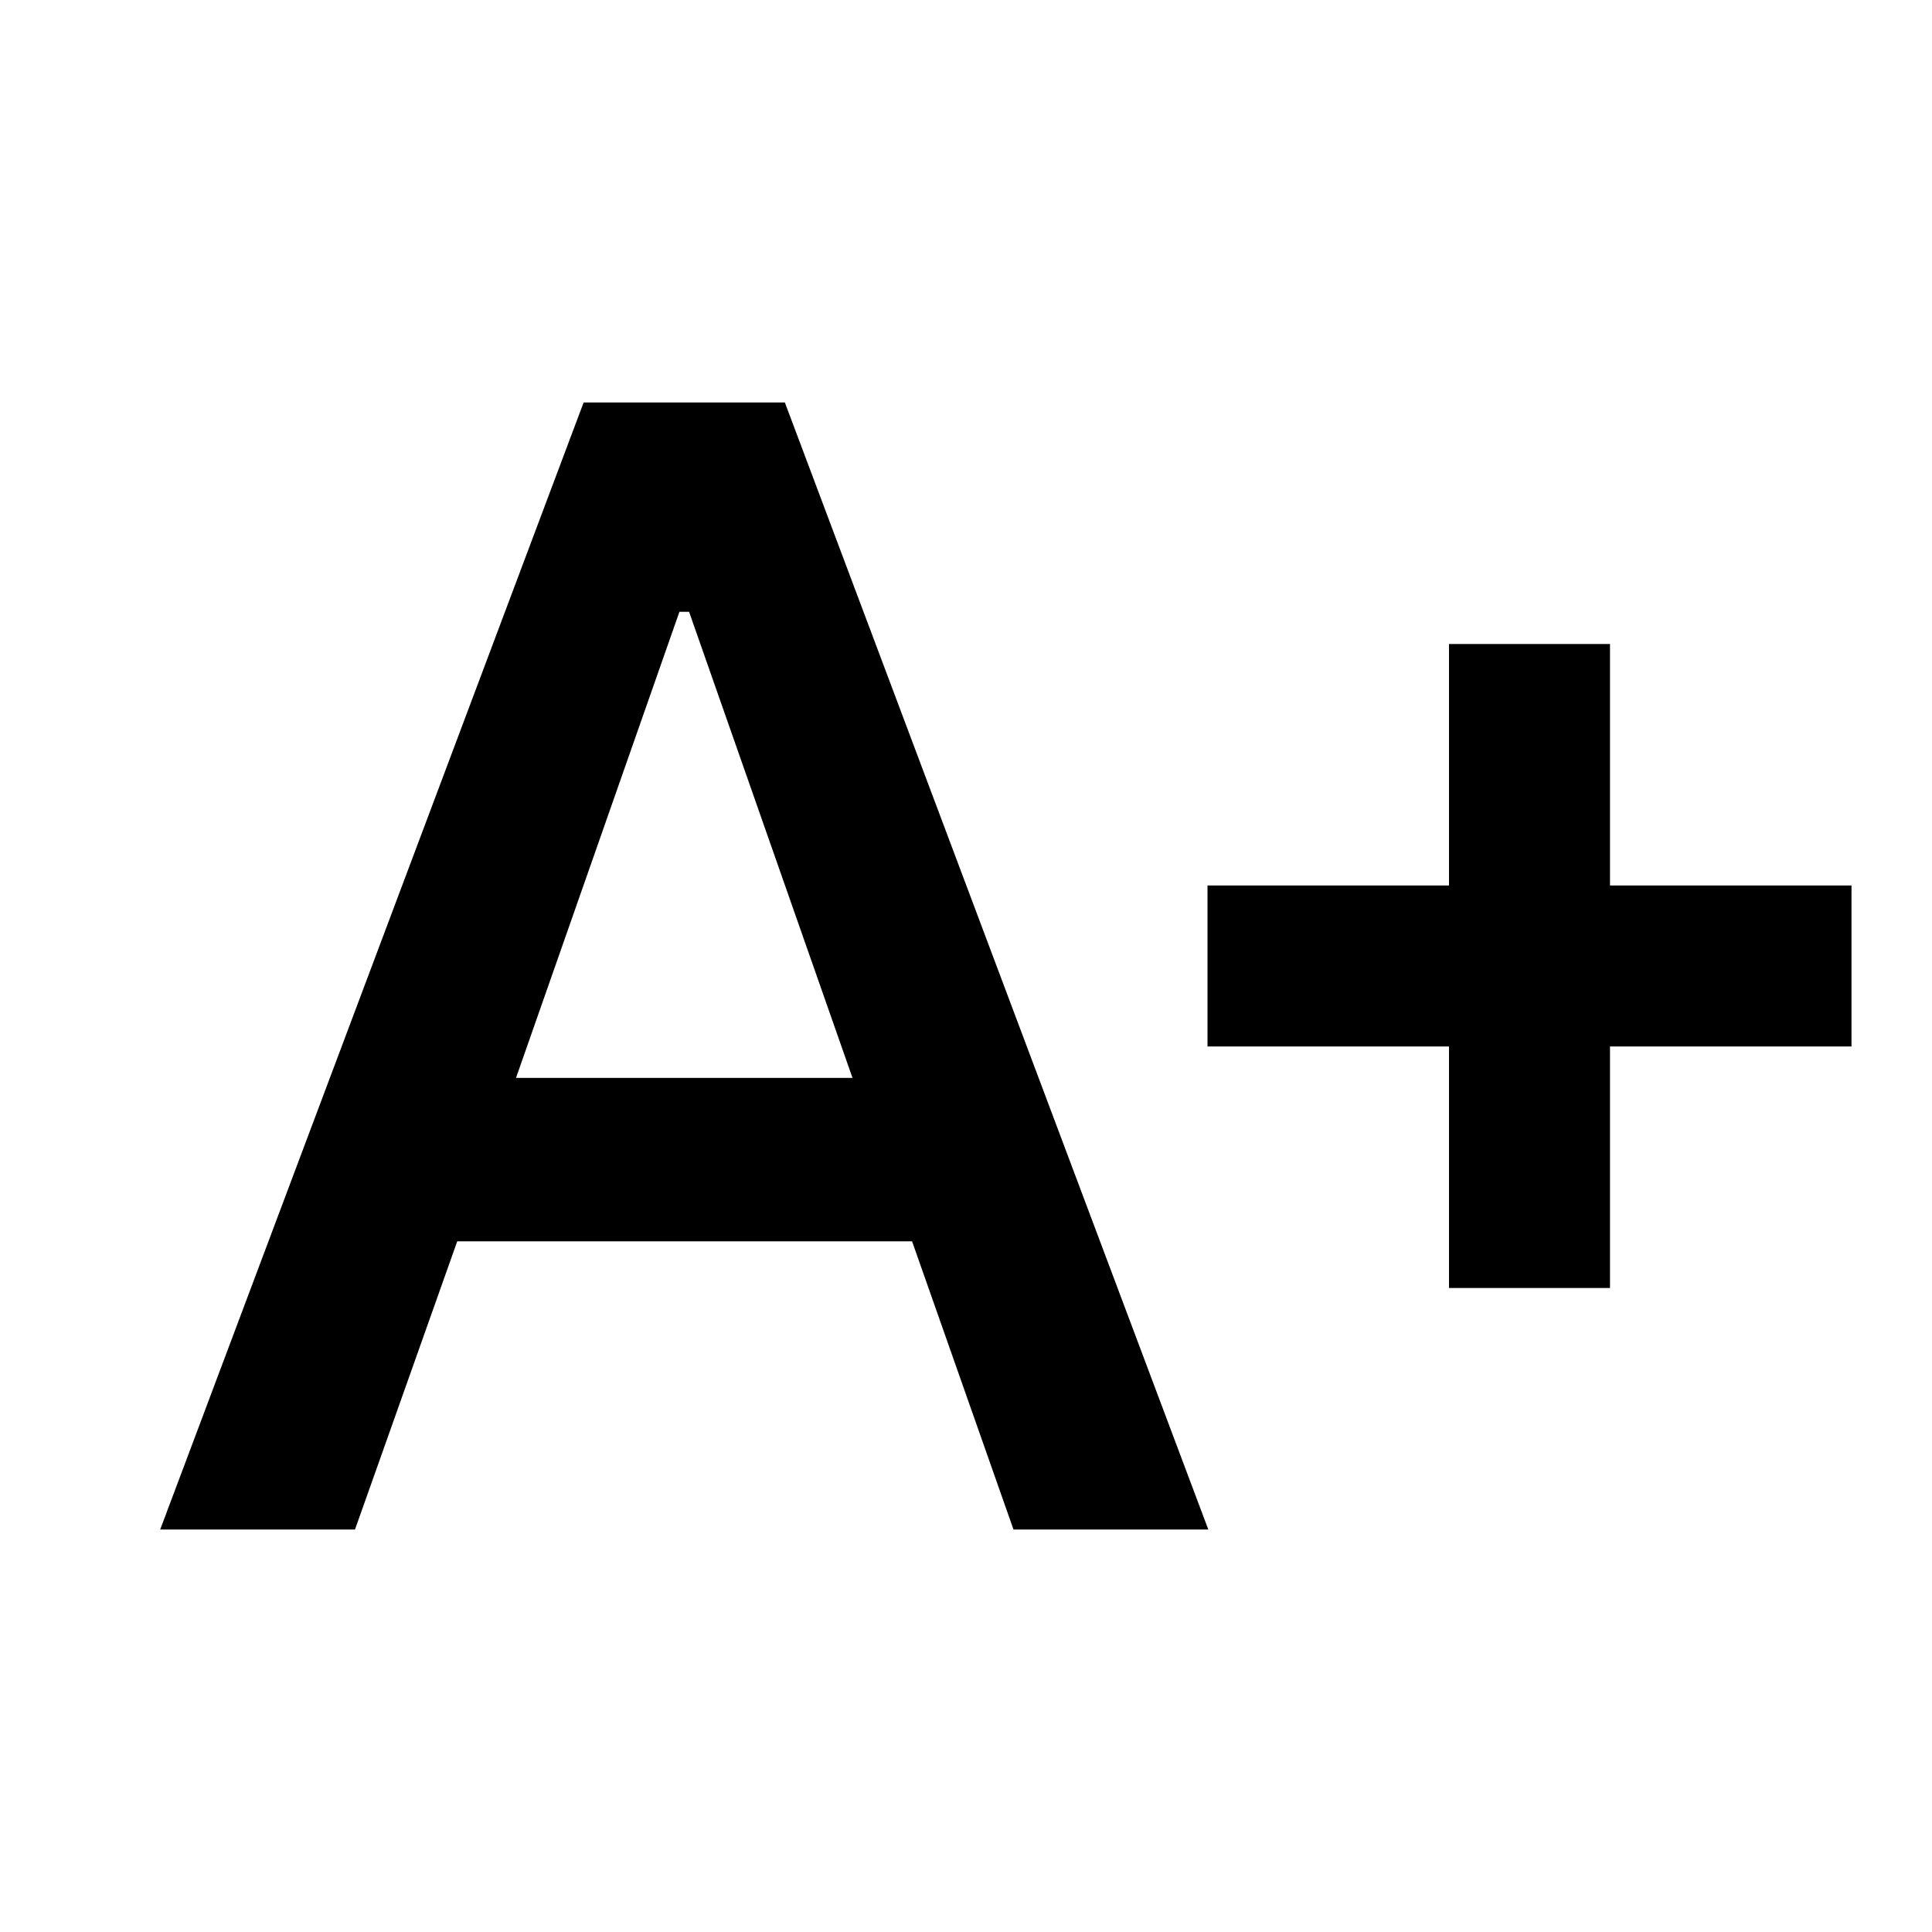 <svg xmlns="http://www.w3.org/2000/svg" enable-background="new 0 0 24 24" viewBox="0 0 24 24" fill="currentColor"><rect fill="none" height="24" width="24"/><path d="M1.99,19h2.42l1.27-3.58h5.65L12.59,19h2.42L9.75,5h-2.5L1.99,19z M6.41,13.39L8.44,7.6h0.12l2.03,5.79H6.41z M20,11h3v2h-3 v3h-2v-3h-3v-2h3V8h2V11z"/></svg>